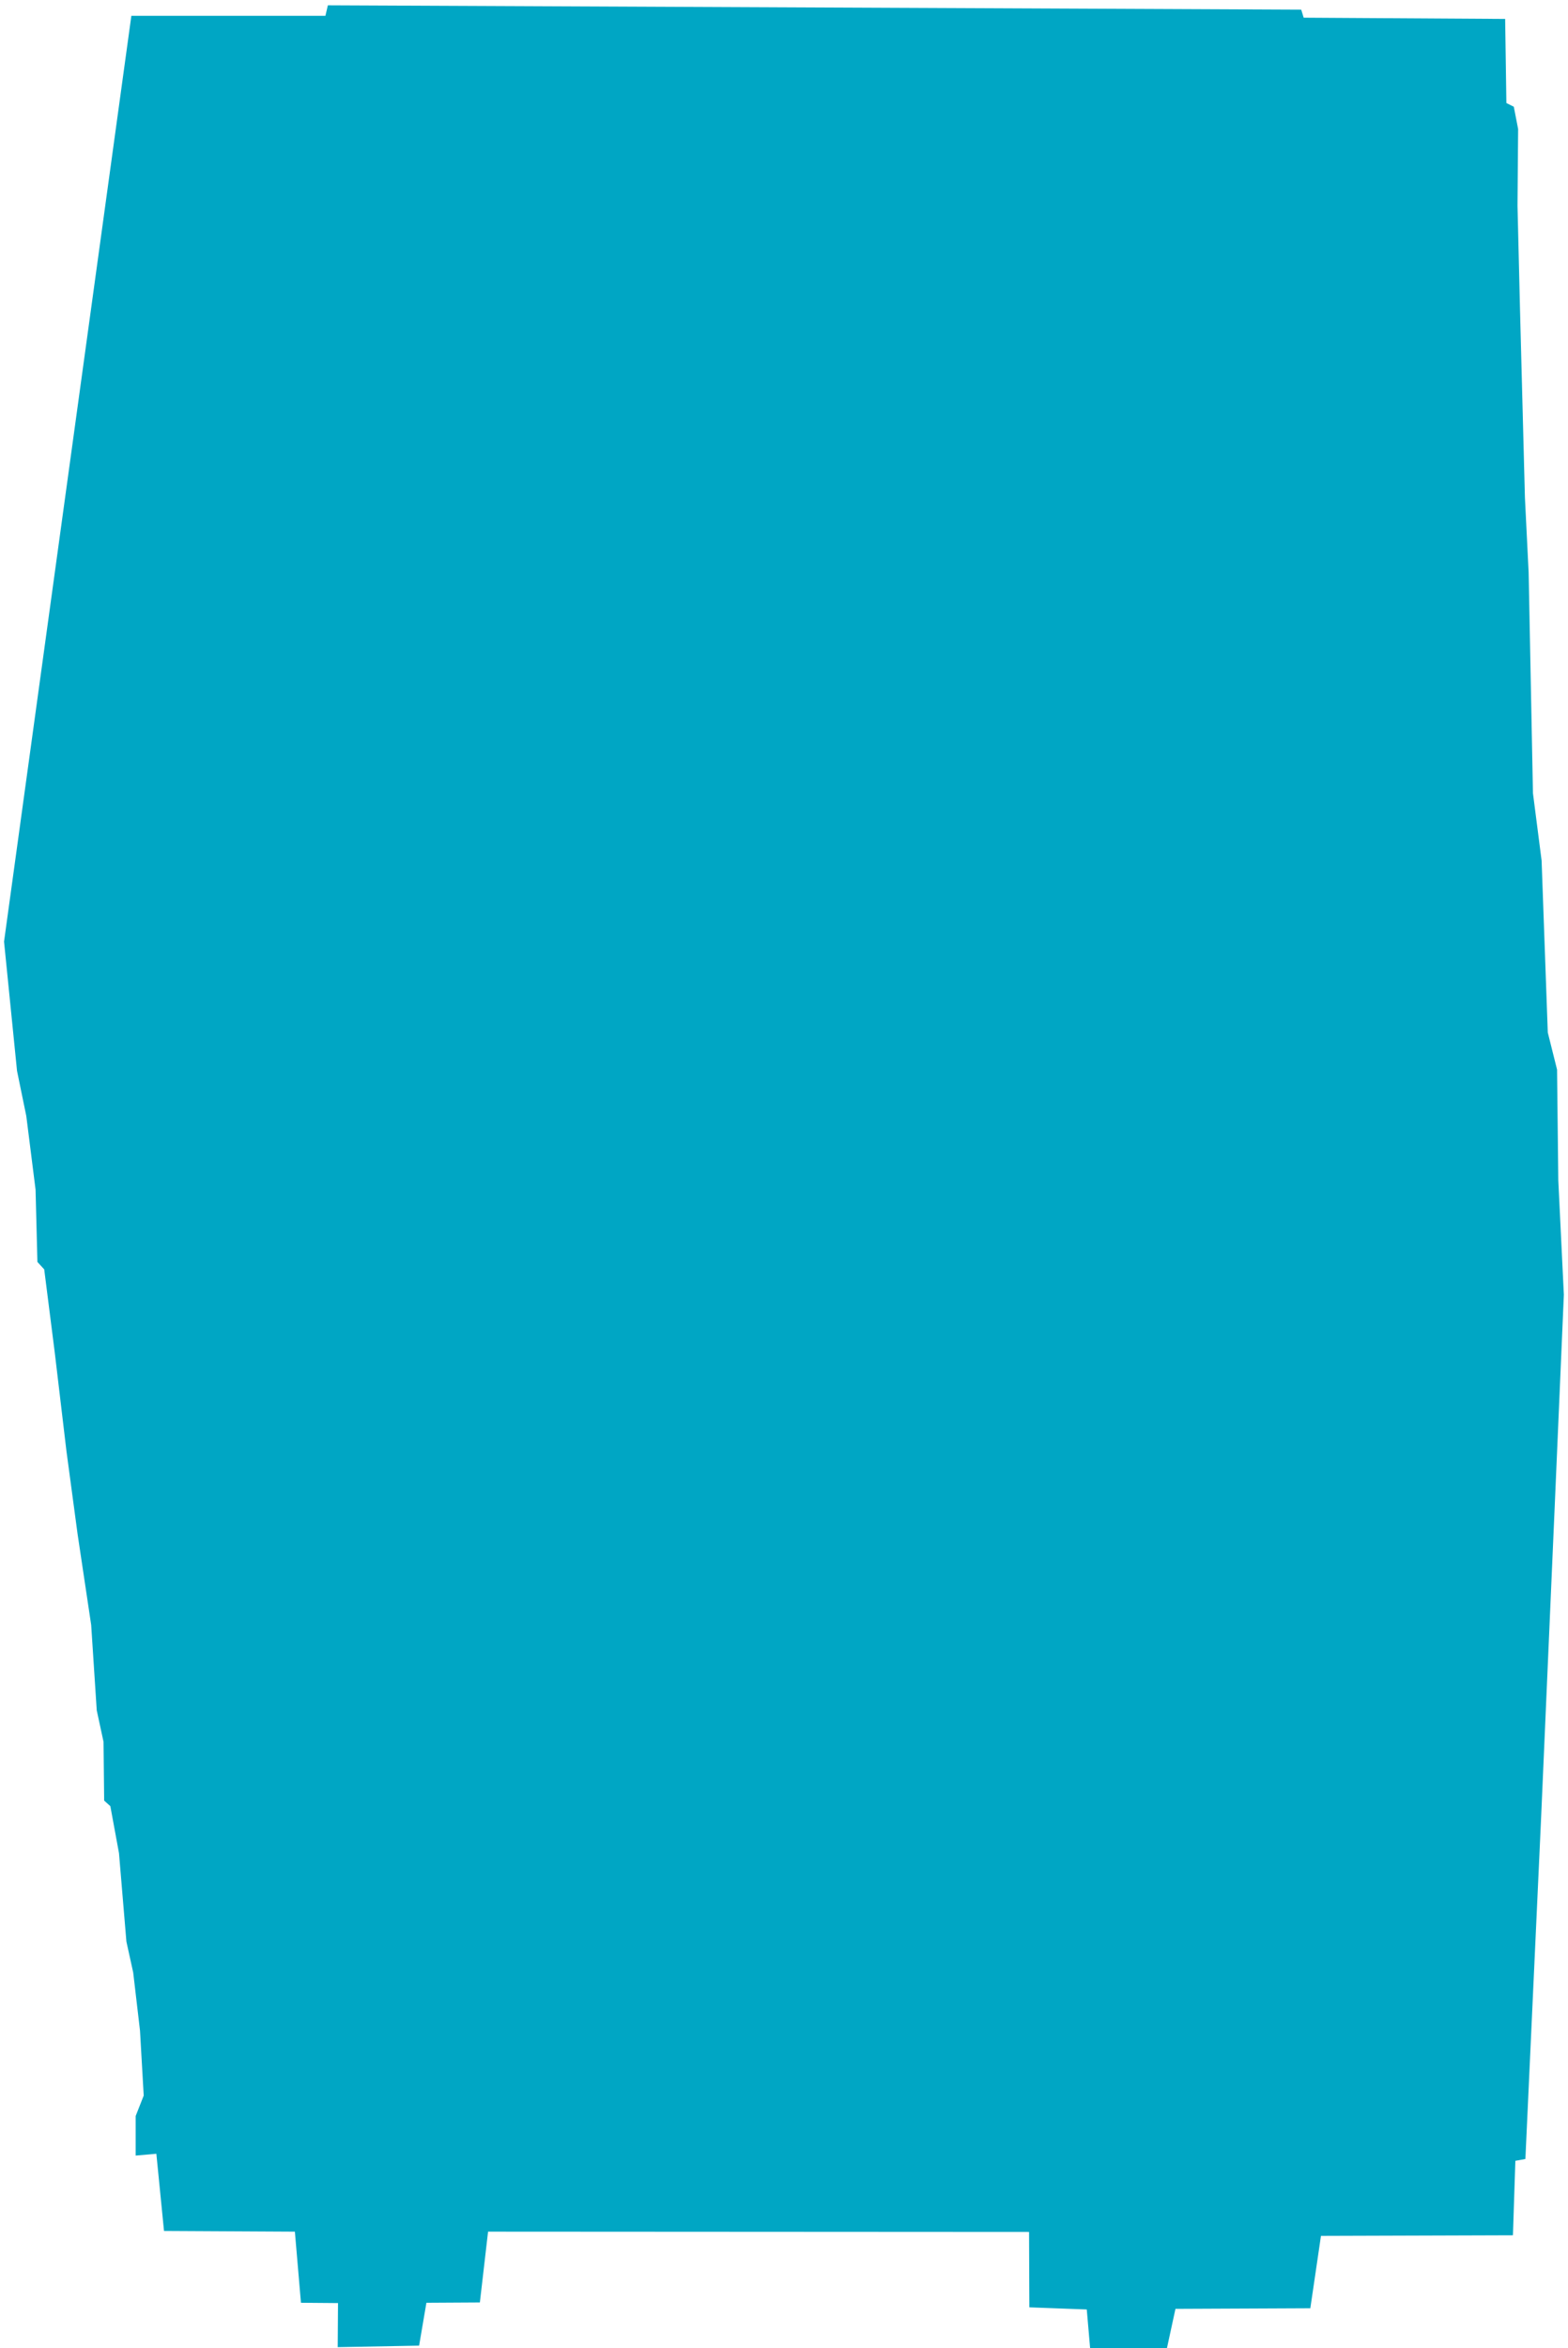 <?xml version="1.0" encoding="UTF-8"?> <svg xmlns="http://www.w3.org/2000/svg" width="284" height="425" viewBox="0 0 284 425" fill="none"><path d="M28.319 389.822L29.706 403.791L53.409 403.918L54.51 416.792L61.222 416.847L61.167 424.825L75.911 424.549L77.232 416.792L86.915 416.737L88.4 403.918L186.385 403.973L186.44 417.617L196.838 418.003L197.443 424.99H211.362L212.903 417.892L237.33 417.782L239.256 404.688L274.026 404.578L274.466 391.099L276.282 390.769L279.108 329.484L281.57 273.182L283.249 234.341L282.242 213.634L282.018 193.598L280.339 186.882L279.22 155.765L277.653 143.565L276.869 103.605L276.198 90.061L275.302 55.81L274.854 37.229L274.966 23.35L274.183 19.32L272.84 18.649L272.616 3.426L236.126 3.202L235.678 1.747L59.385 0.963L58.938 2.866H23.791L0.732 170.428L3.083 193.822L4.762 201.993L6.441 215.313L6.777 228.409L8.008 229.752L9.911 244.751L12.038 262.66L14.052 277.659L16.515 294.113L17.522 309.56L18.753 315.268L18.866 325.902L19.985 326.909L21.552 335.416L22.895 351.422L24.126 357.019L25.358 367.541L26.029 379.293L24.574 382.987V390.151L28.319 389.822Z" fill="#00A6C4"></path></svg> 